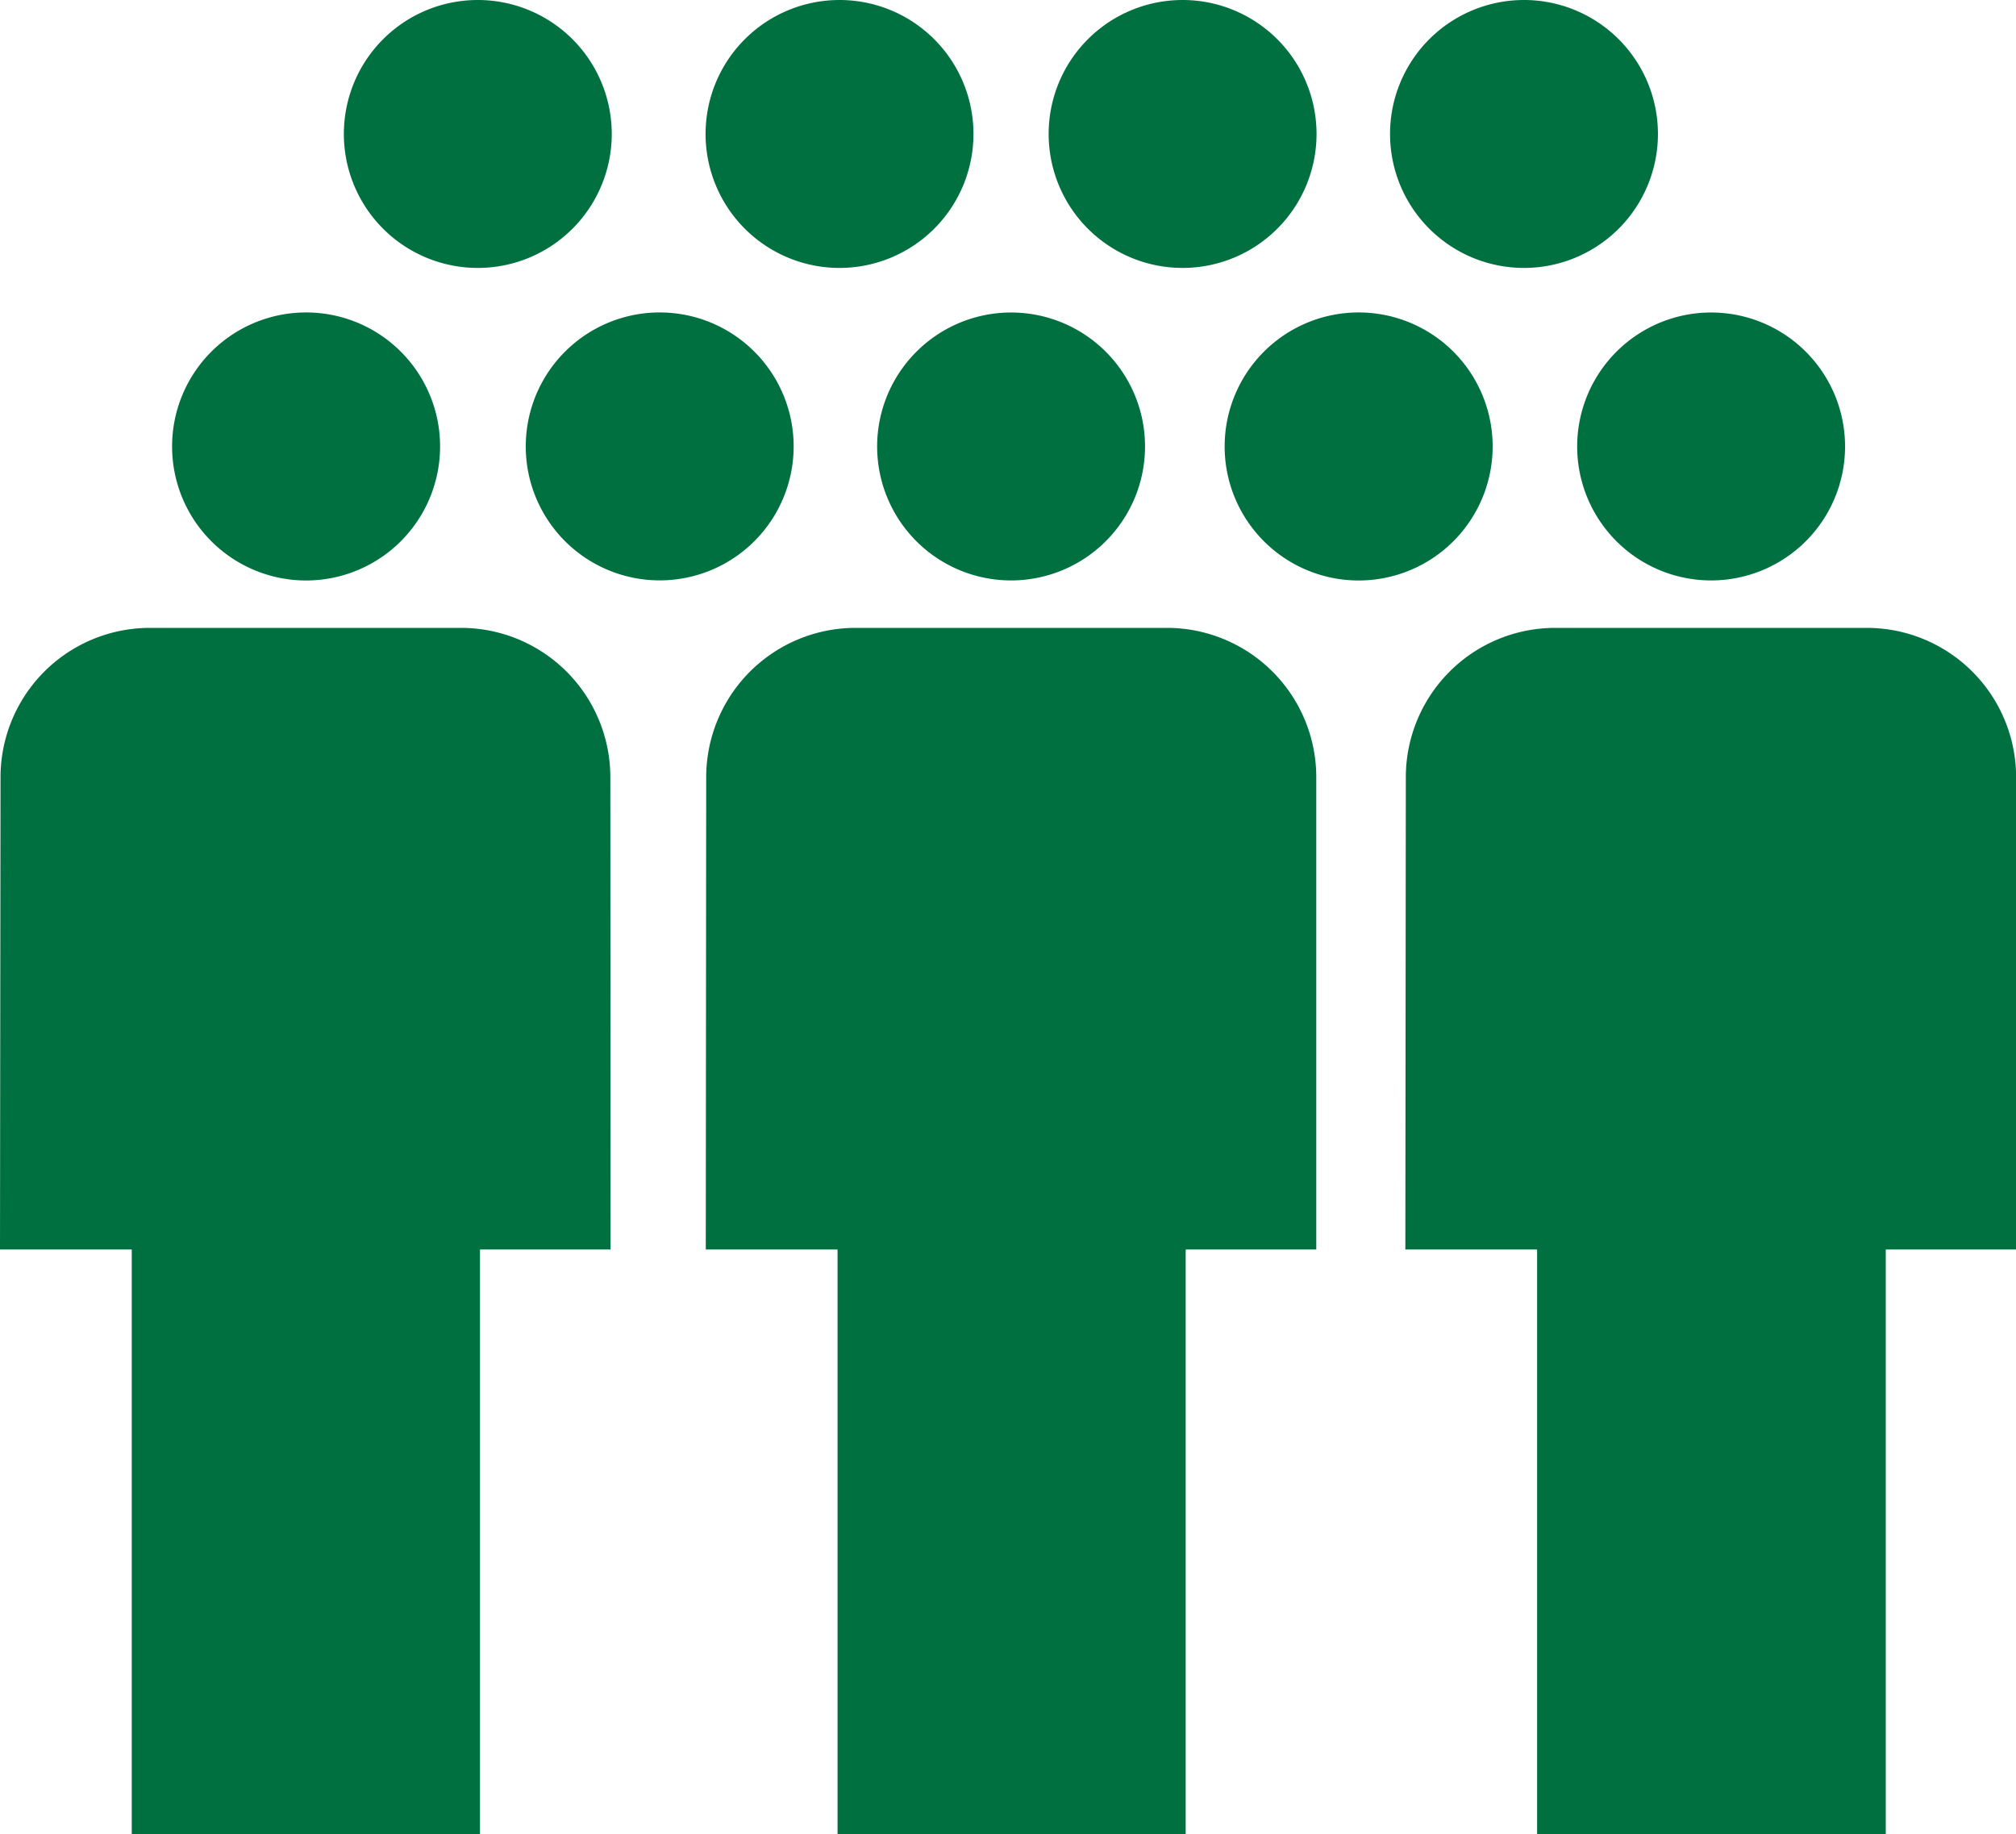 <?xml version="1.0" encoding="UTF-8"?>
<svg xmlns="http://www.w3.org/2000/svg" width="38.59" height="35.107" viewBox="0 0 38.59 35.107">
  <path id="Path_44" data-name="Path 44" d="M15.214,38.736a2.565,2.565,0,1,1-2.565-2.565,2.564,2.564,0,0,1,2.565,2.565m6.768,0a2.564,2.564,0,1,1-2.565-2.565,2.564,2.564,0,0,1,2.565,2.565M18.5,32.755a2.564,2.564,0,1,1-2.564-2.564A2.564,2.564,0,0,1,18.5,32.755m6.924,0a2.564,2.564,0,1,1-2.564-2.564,2.564,2.564,0,0,1,2.564,2.564m6.567,0a2.564,2.564,0,1,1-2.564-2.564,2.564,2.564,0,0,1,2.564,2.564m6.535,0a2.564,2.564,0,1,1-2.564-2.564,2.564,2.564,0,0,1,2.564,2.564m-3.164,5.981a2.565,2.565,0,1,1-2.565-2.565,2.564,2.564,0,0,1,2.565,2.565m-9.217-2.564a2.564,2.564,0,1,1-2.565,2.565A2.565,2.565,0,0,1,26.142,36.172Zm13.4,0a2.564,2.564,0,1,1-2.565,2.565A2.565,2.565,0,0,1,39.537,36.172ZM9.312,65.3h6.666V54.105h2.5l-.005-9.034a2.859,2.859,0,0,0-2.856-2.863H9.657A2.86,2.86,0,0,0,6.8,45.071L6.79,54.105H9.312Zm13.509,0h6.665V54.105h2.5l0-9.034a2.859,2.859,0,0,0-2.855-2.863H23.165a2.86,2.86,0,0,0-2.857,2.863L20.3,54.105h2.522V65.3Zm13.4,0h6.666V54.105h2.5l-.005-9.034a2.859,2.859,0,0,0-2.856-2.863H36.56A2.86,2.86,0,0,0,33.7,45.071l-.009,9.034h2.522V65.3Z" transform="translate(-6.79 -30.191)" fill="#007041"></path>
</svg>
